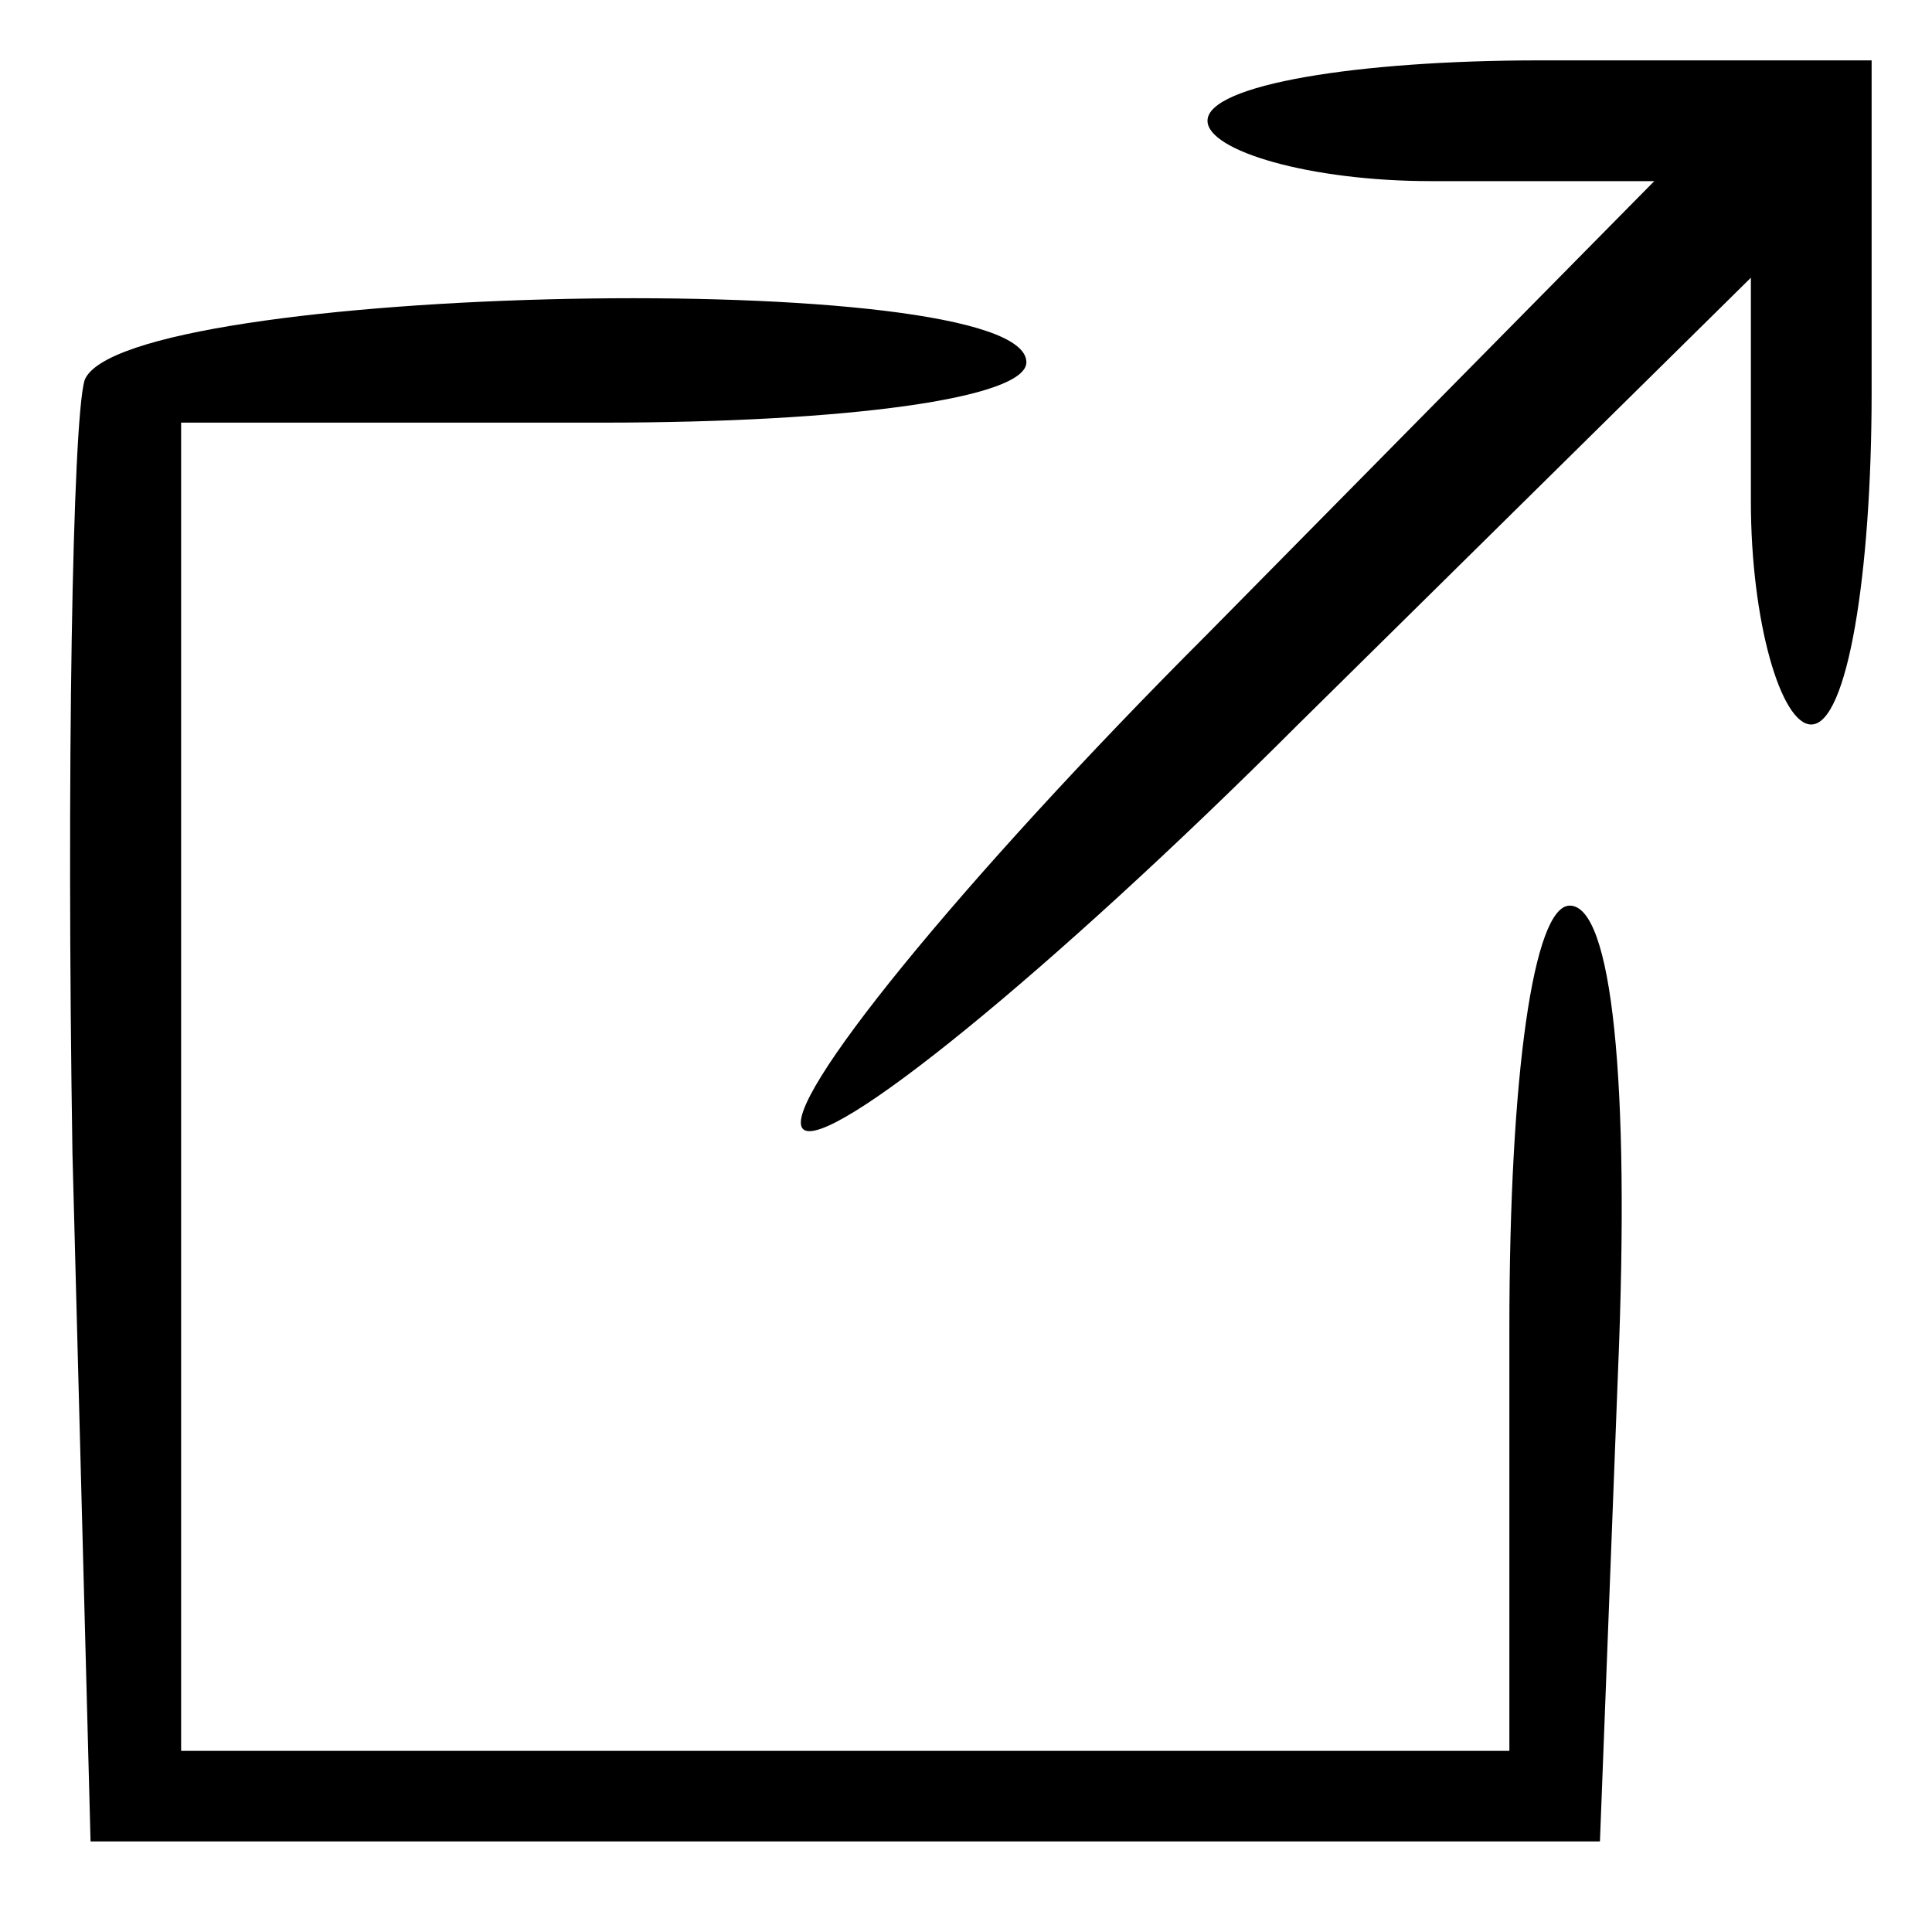 <?xml version="1.0" standalone="no"?>
<!DOCTYPE svg PUBLIC "-//W3C//DTD SVG 20010904//EN"
 "http://www.w3.org/TR/2001/REC-SVG-20010904/DTD/svg10.dtd">
<svg version="1.0" xmlns="http://www.w3.org/2000/svg"
 width="32pt" height="32pt" viewBox="0 0 32 32"
 preserveAspectRatio="xMidYMid meet">

<g transform="translate(0,32) scale(0.1,-0.1)"
fill="#000000" stroke="none">
<path d="M200 300 c0 -5 17 -10 37 -10 l37 0 -74 -75 c-41 -41 -71 -78 -67
-82 4 -4 41 26 82 67 l75 74 0 -37 c0 -20 5 -37 10 -37 6 0 10 25 10 55 l0 55
-55 0 c-30 0 -55 -4 -55 -10z"/>
<path d="M14 257 c-2 -7 -3 -65 -2 -128 l3 -114 125 0 125 0 3 78 c2 48 -1 77
-8 77 -6 0 -10 -28 -10 -70 l0 -70 -110 0 -110 0 0 110 0 110 70 0 c40 0 70 4
70 10 0 16 -150 13 -156 -3z"/>
</g>
</svg>
